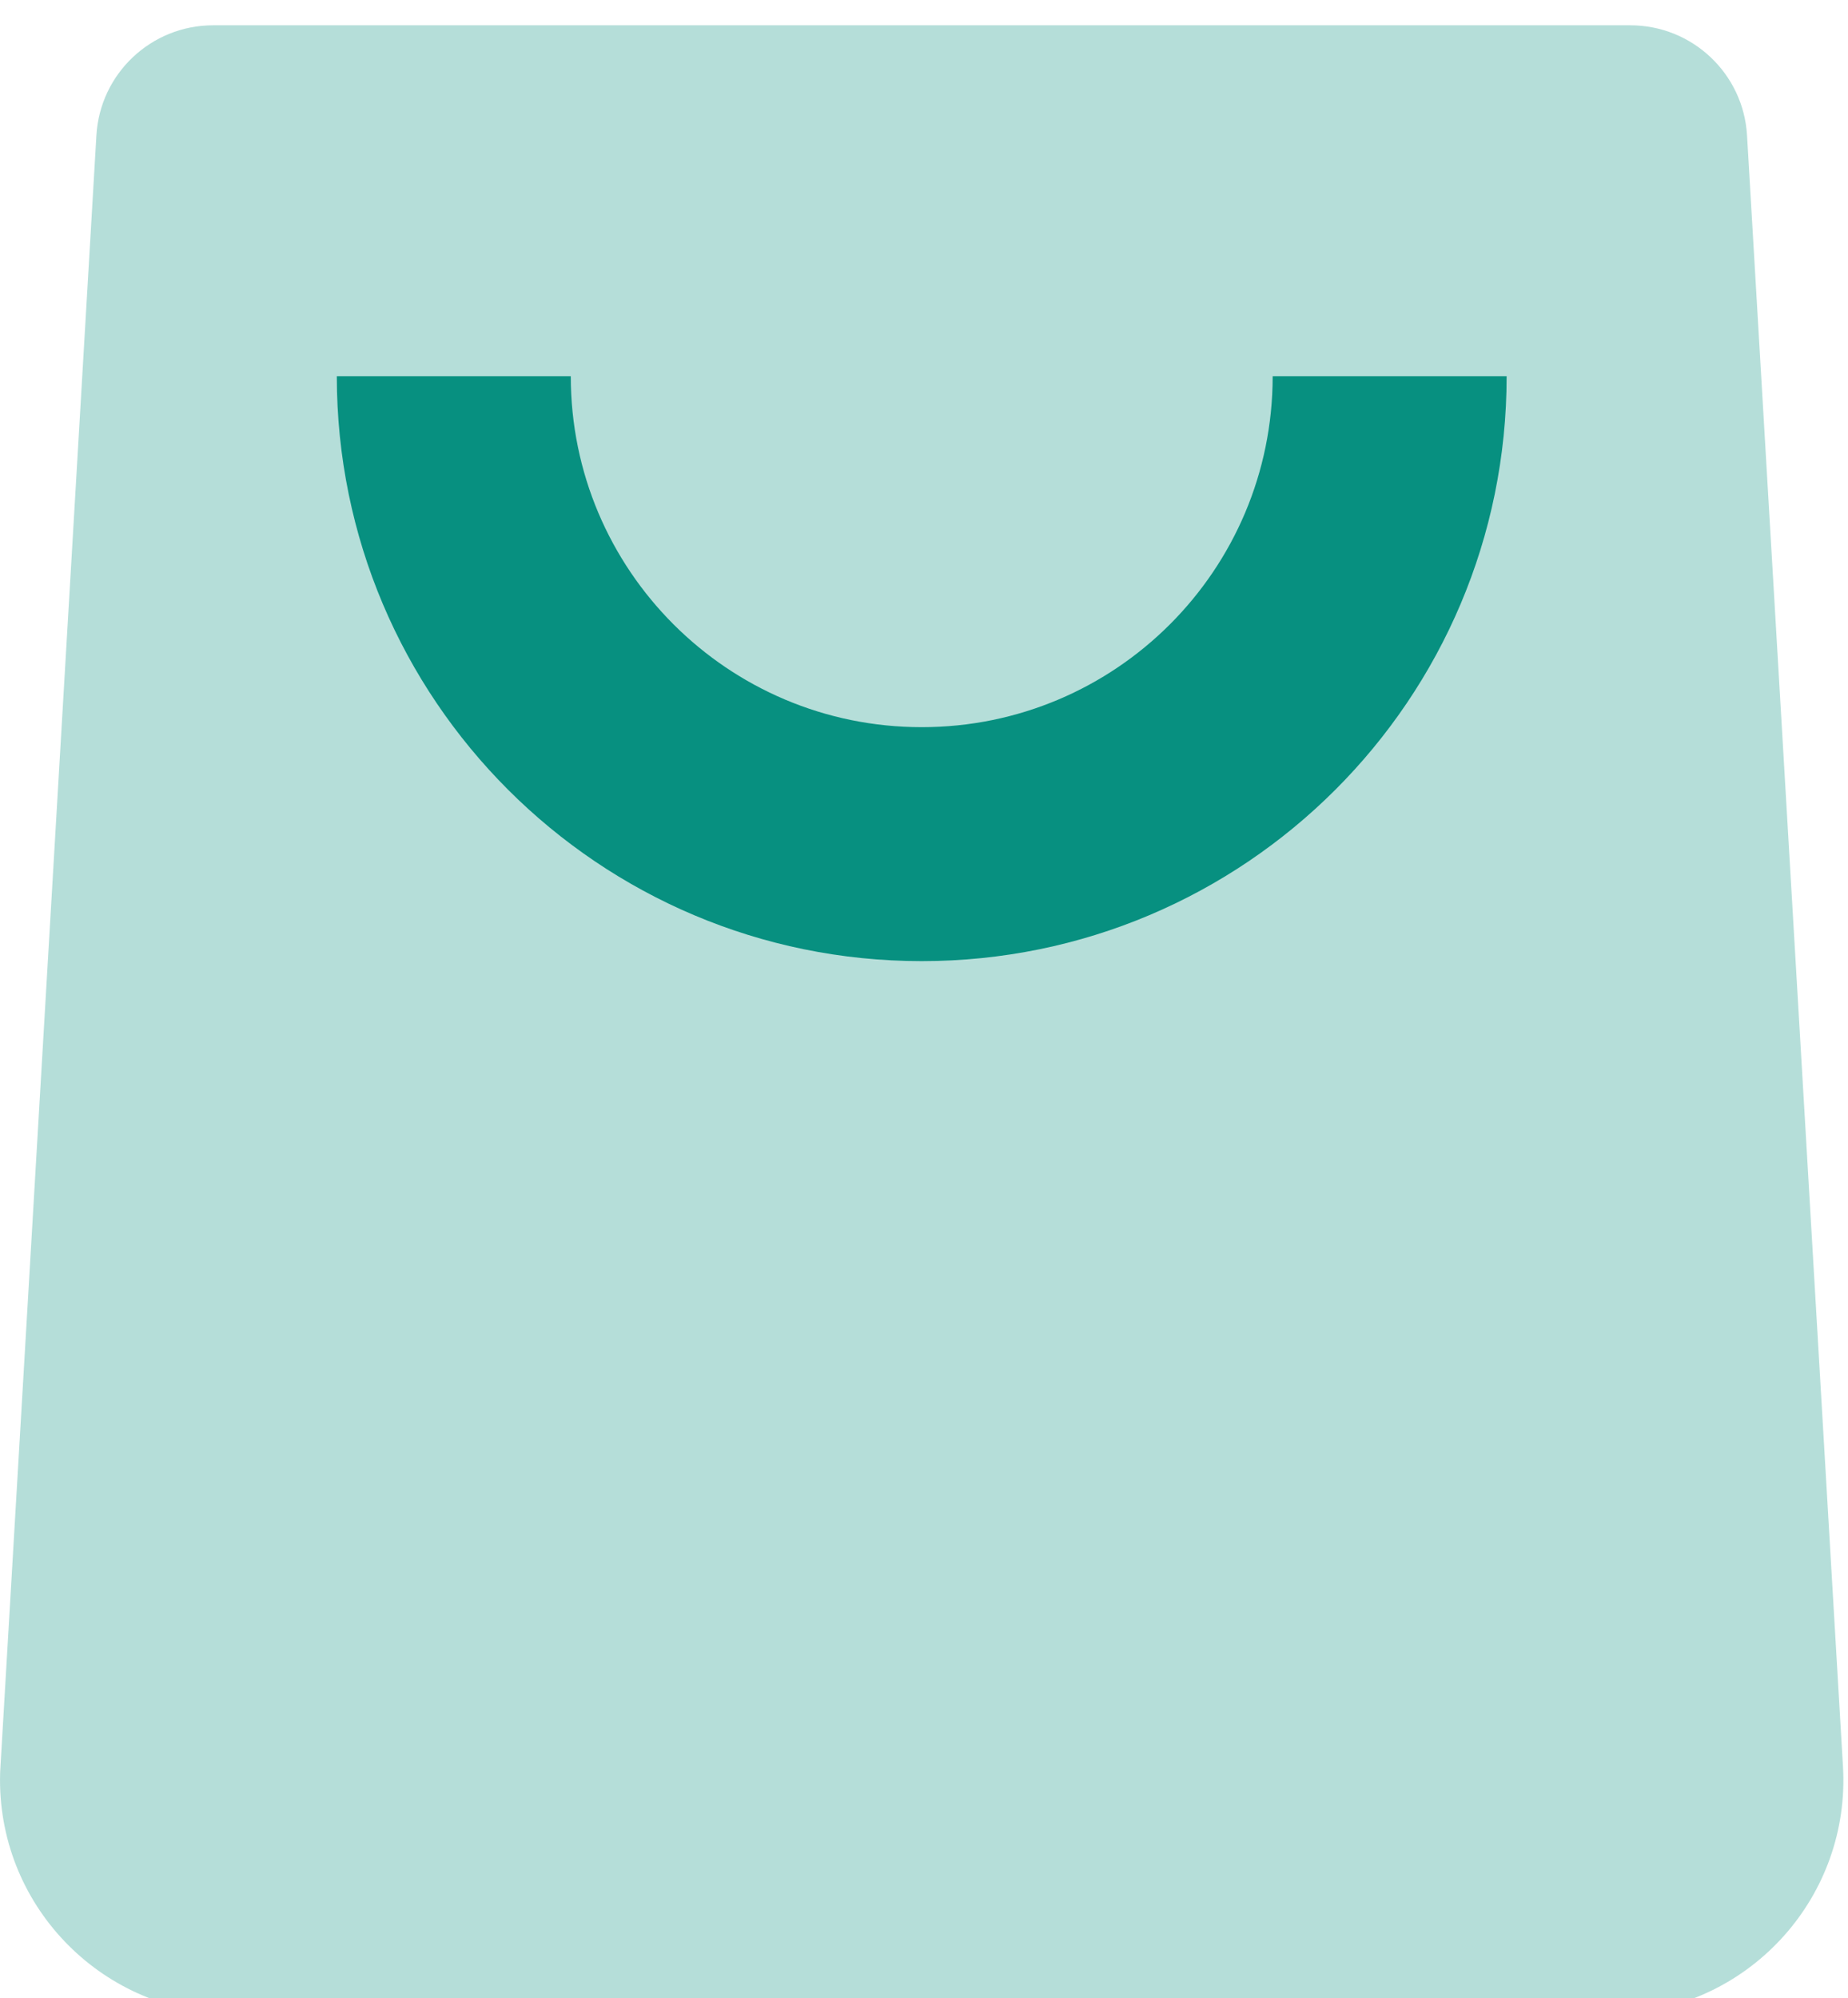 <?xml version="1.0" encoding="UTF-8" standalone="no"?>
<svg xmlns="http://www.w3.org/2000/svg" xmlns:xlink="http://www.w3.org/1999/xlink" xmlns:serif="http://www.serif.com/" width="100%" height="100%" viewBox="0 0 86 93" version="1.1" xml:space="preserve" style="fill-rule:evenodd;clip-rule:evenodd;stroke-linejoin:round;stroke-miterlimit:2;">
    <g transform="matrix(1,0,0,1,-656.932,-4955.75)">
        <g transform="matrix(5.444,0,0,5.444,634.498,-21643.6)">
            <g id="Combined-Shape" transform="matrix(1,0,0,1,0,4882.21)">
                <path d="M5.943,4L18.057,4C18.587,4 19.024,4.413 19.055,4.941L19.875,18.883C19.94,19.985 19.099,20.932 17.996,20.997C17.957,20.999 17.918,21 17.879,21L6.121,21C5.017,21 4.121,20.105 4.121,19C4.121,18.961 4.122,18.922 4.125,18.883L4.945,4.941C4.976,4.413 5.413,4 5.943,4Z" style="fill:rgb(7,144,128);fill-opacity:0.3;"></path>
            </g>
            <g id="Oval-28" transform="matrix(1,0,0,1,0,4882.21)">
                <path d="M7,7L9,7C9,8.657 10.343,10 12,10C13.657,10 15,8.657 15,7L17,7C17,9.761 14.761,12 12,12C9.239,12 7,9.761 7,7Z" style="fill:rgb(7,144,128);"></path>
            </g>
        </g>
    </g>
</svg>
